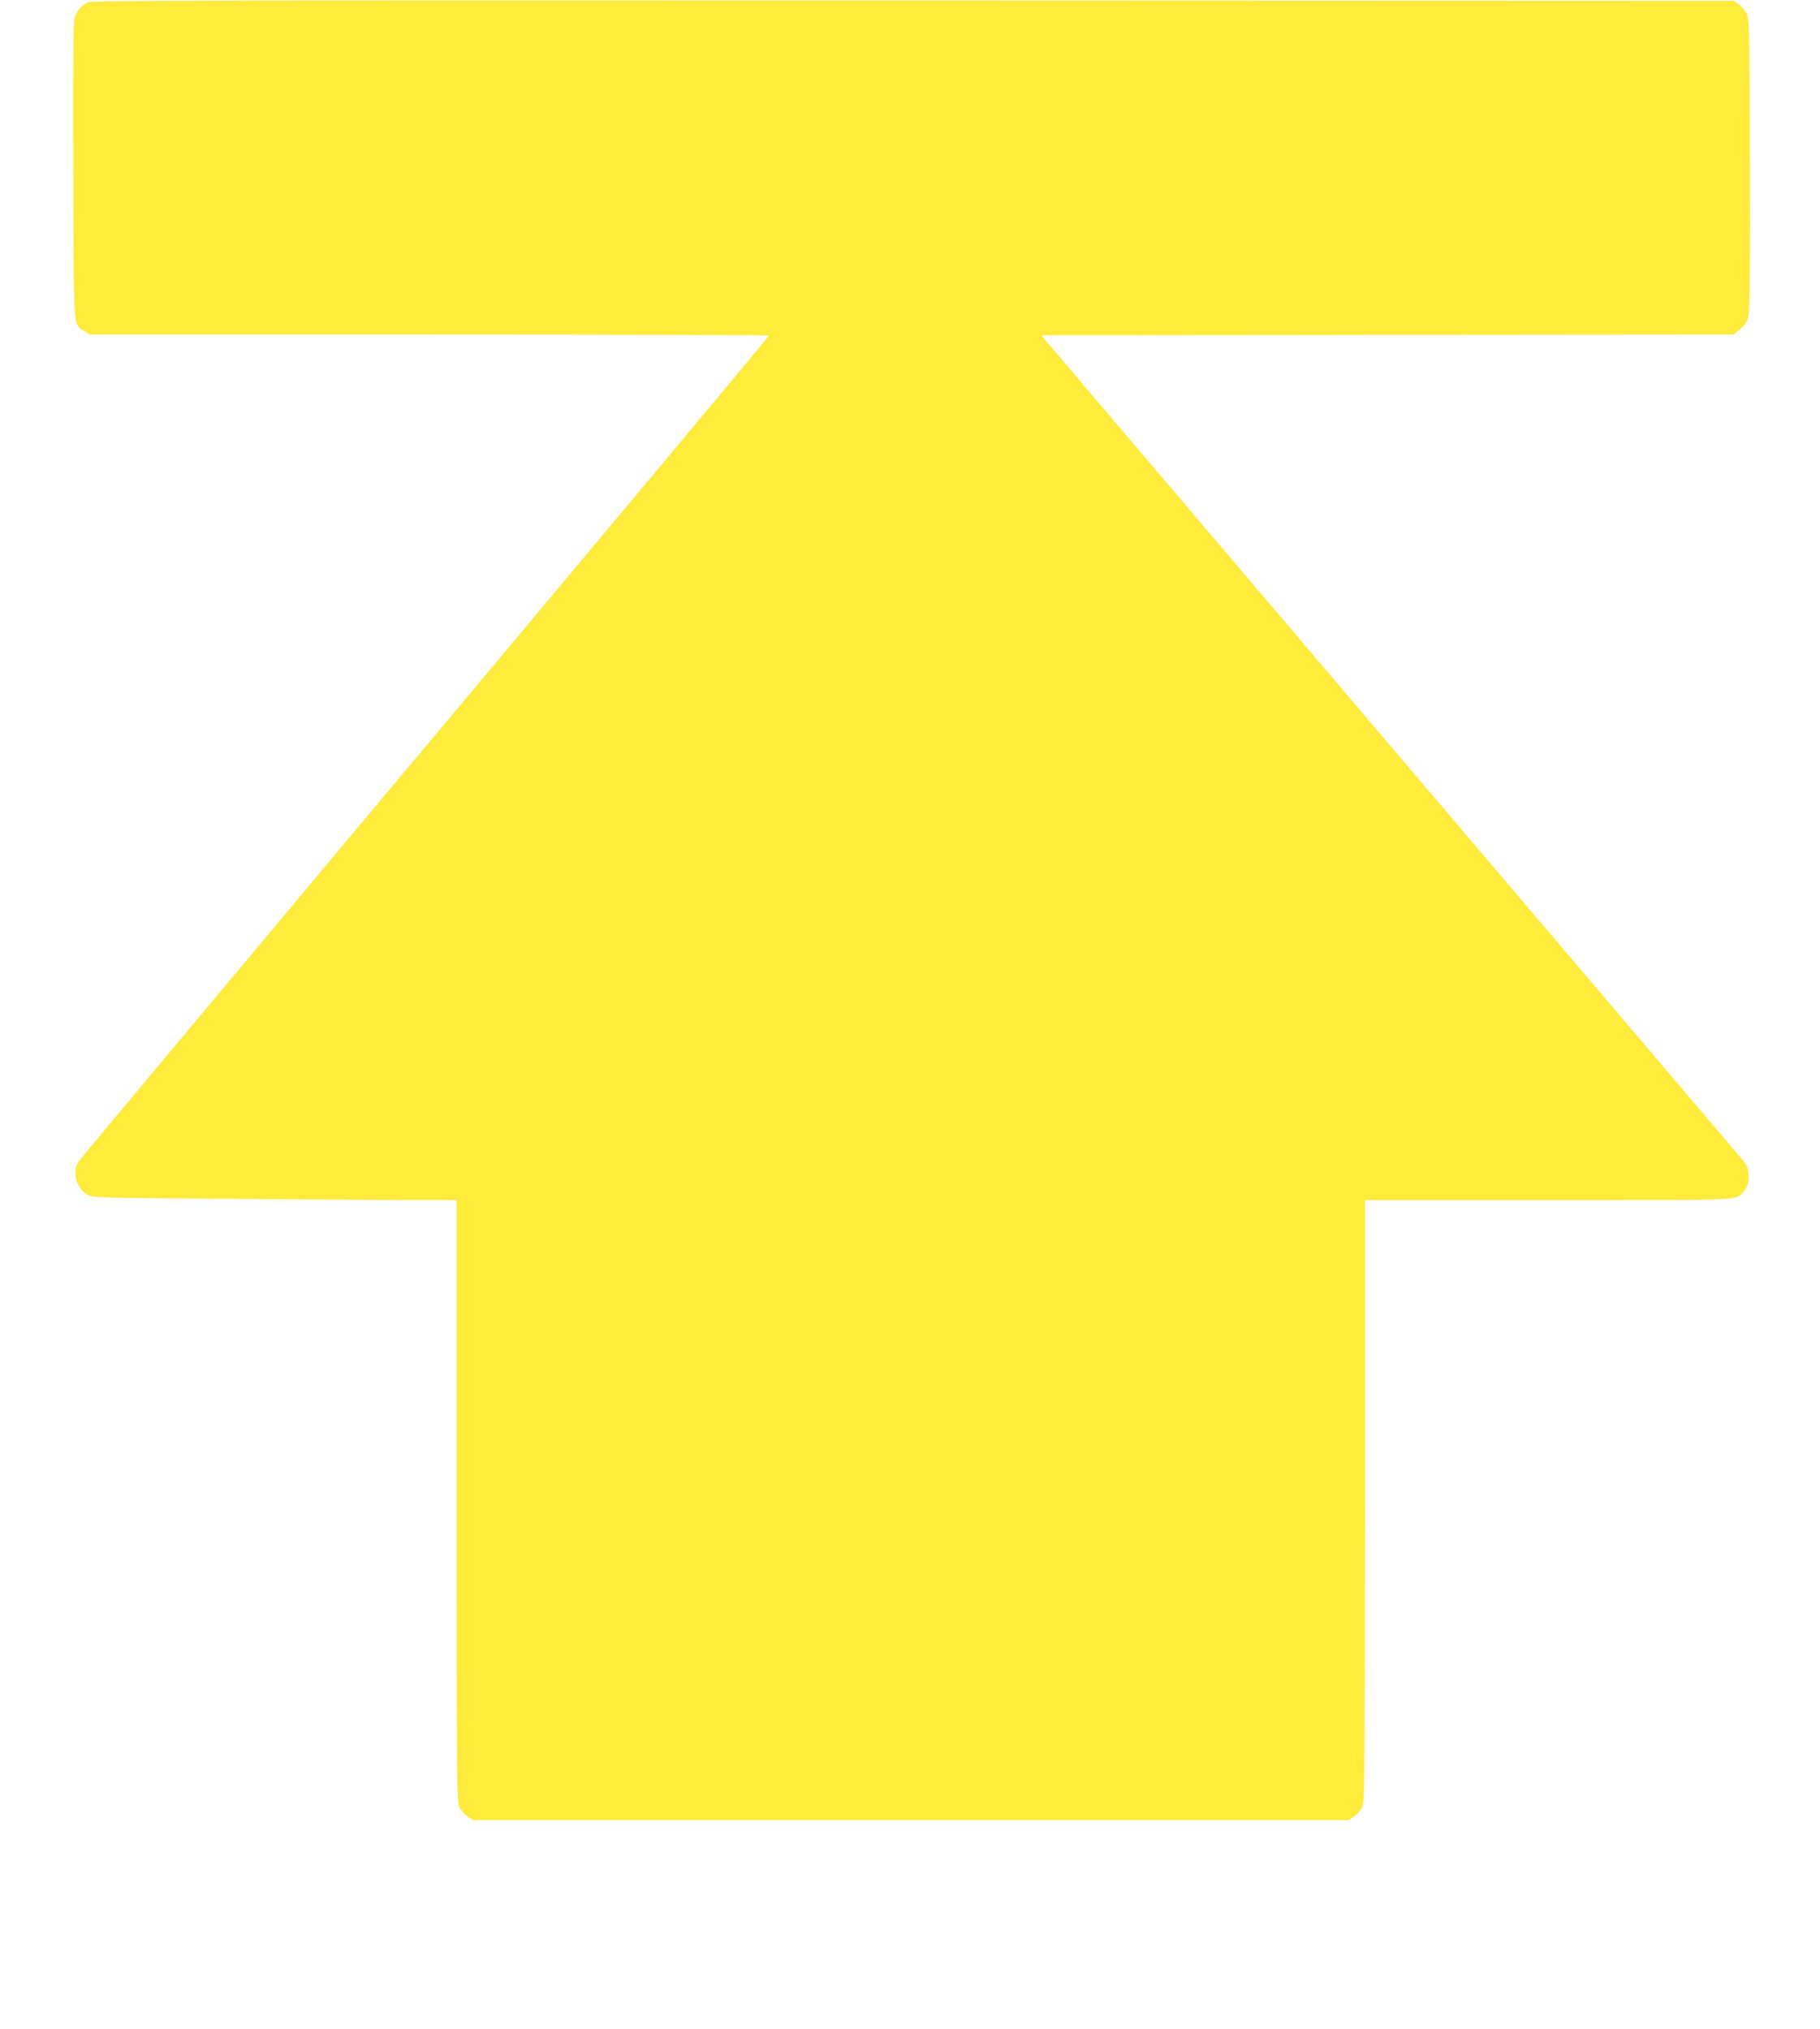 <?xml version="1.0" standalone="no"?>
<!DOCTYPE svg PUBLIC "-//W3C//DTD SVG 20010904//EN"
 "http://www.w3.org/TR/2001/REC-SVG-20010904/DTD/svg10.dtd">
<svg version="1.0" xmlns="http://www.w3.org/2000/svg"
 width="1148pt" height="1280pt" viewBox="0 0 1148 1280"
 preserveAspectRatio="xMidYMid meet">
<g transform="translate(0,1280) scale(0.1,-0.1)"
fill="#ffeb3b" stroke="none">
<path d="M555 12786 c-42 -19 -71 -54 -85 -101 -8 -29 -10 -292 -8 -965 3
-1030 -1 -964 71 -1009 l34 -21 2142 0 c1177 0 2141 -3 2141 -7 0 -5 -976
-1173 -2170 -2597 -1193 -1423 -2177 -2600 -2186 -2615 -41 -61 -12 -166 56
-206 34 -19 55 -20 805 -26 424 -4 940 -7 1148 -8 l377 -1 0 -1897 c0 -1787 1
-1900 18 -1933 9 -19 32 -45 51 -57 l34 -23 2762 0 2762 0 34 23 c19 12 42 38
51 57 16 33 17 167 18 1933 l0 1897 1155 0 c1247 0 1181 -3 1232 52 45 48 45
145 0 196 -8 9 -1008 1185 -2222 2612 l-2207 2595 2184 3 2184 2 42 35 c33 29
43 45 52 88 7 36 10 333 8 962 -3 889 -3 911 -23 944 -11 19 -33 43 -48 55
l-28 21 -5177 2 c-4299 2 -5182 0 -5207 -11z"/>
</g>
</svg>
